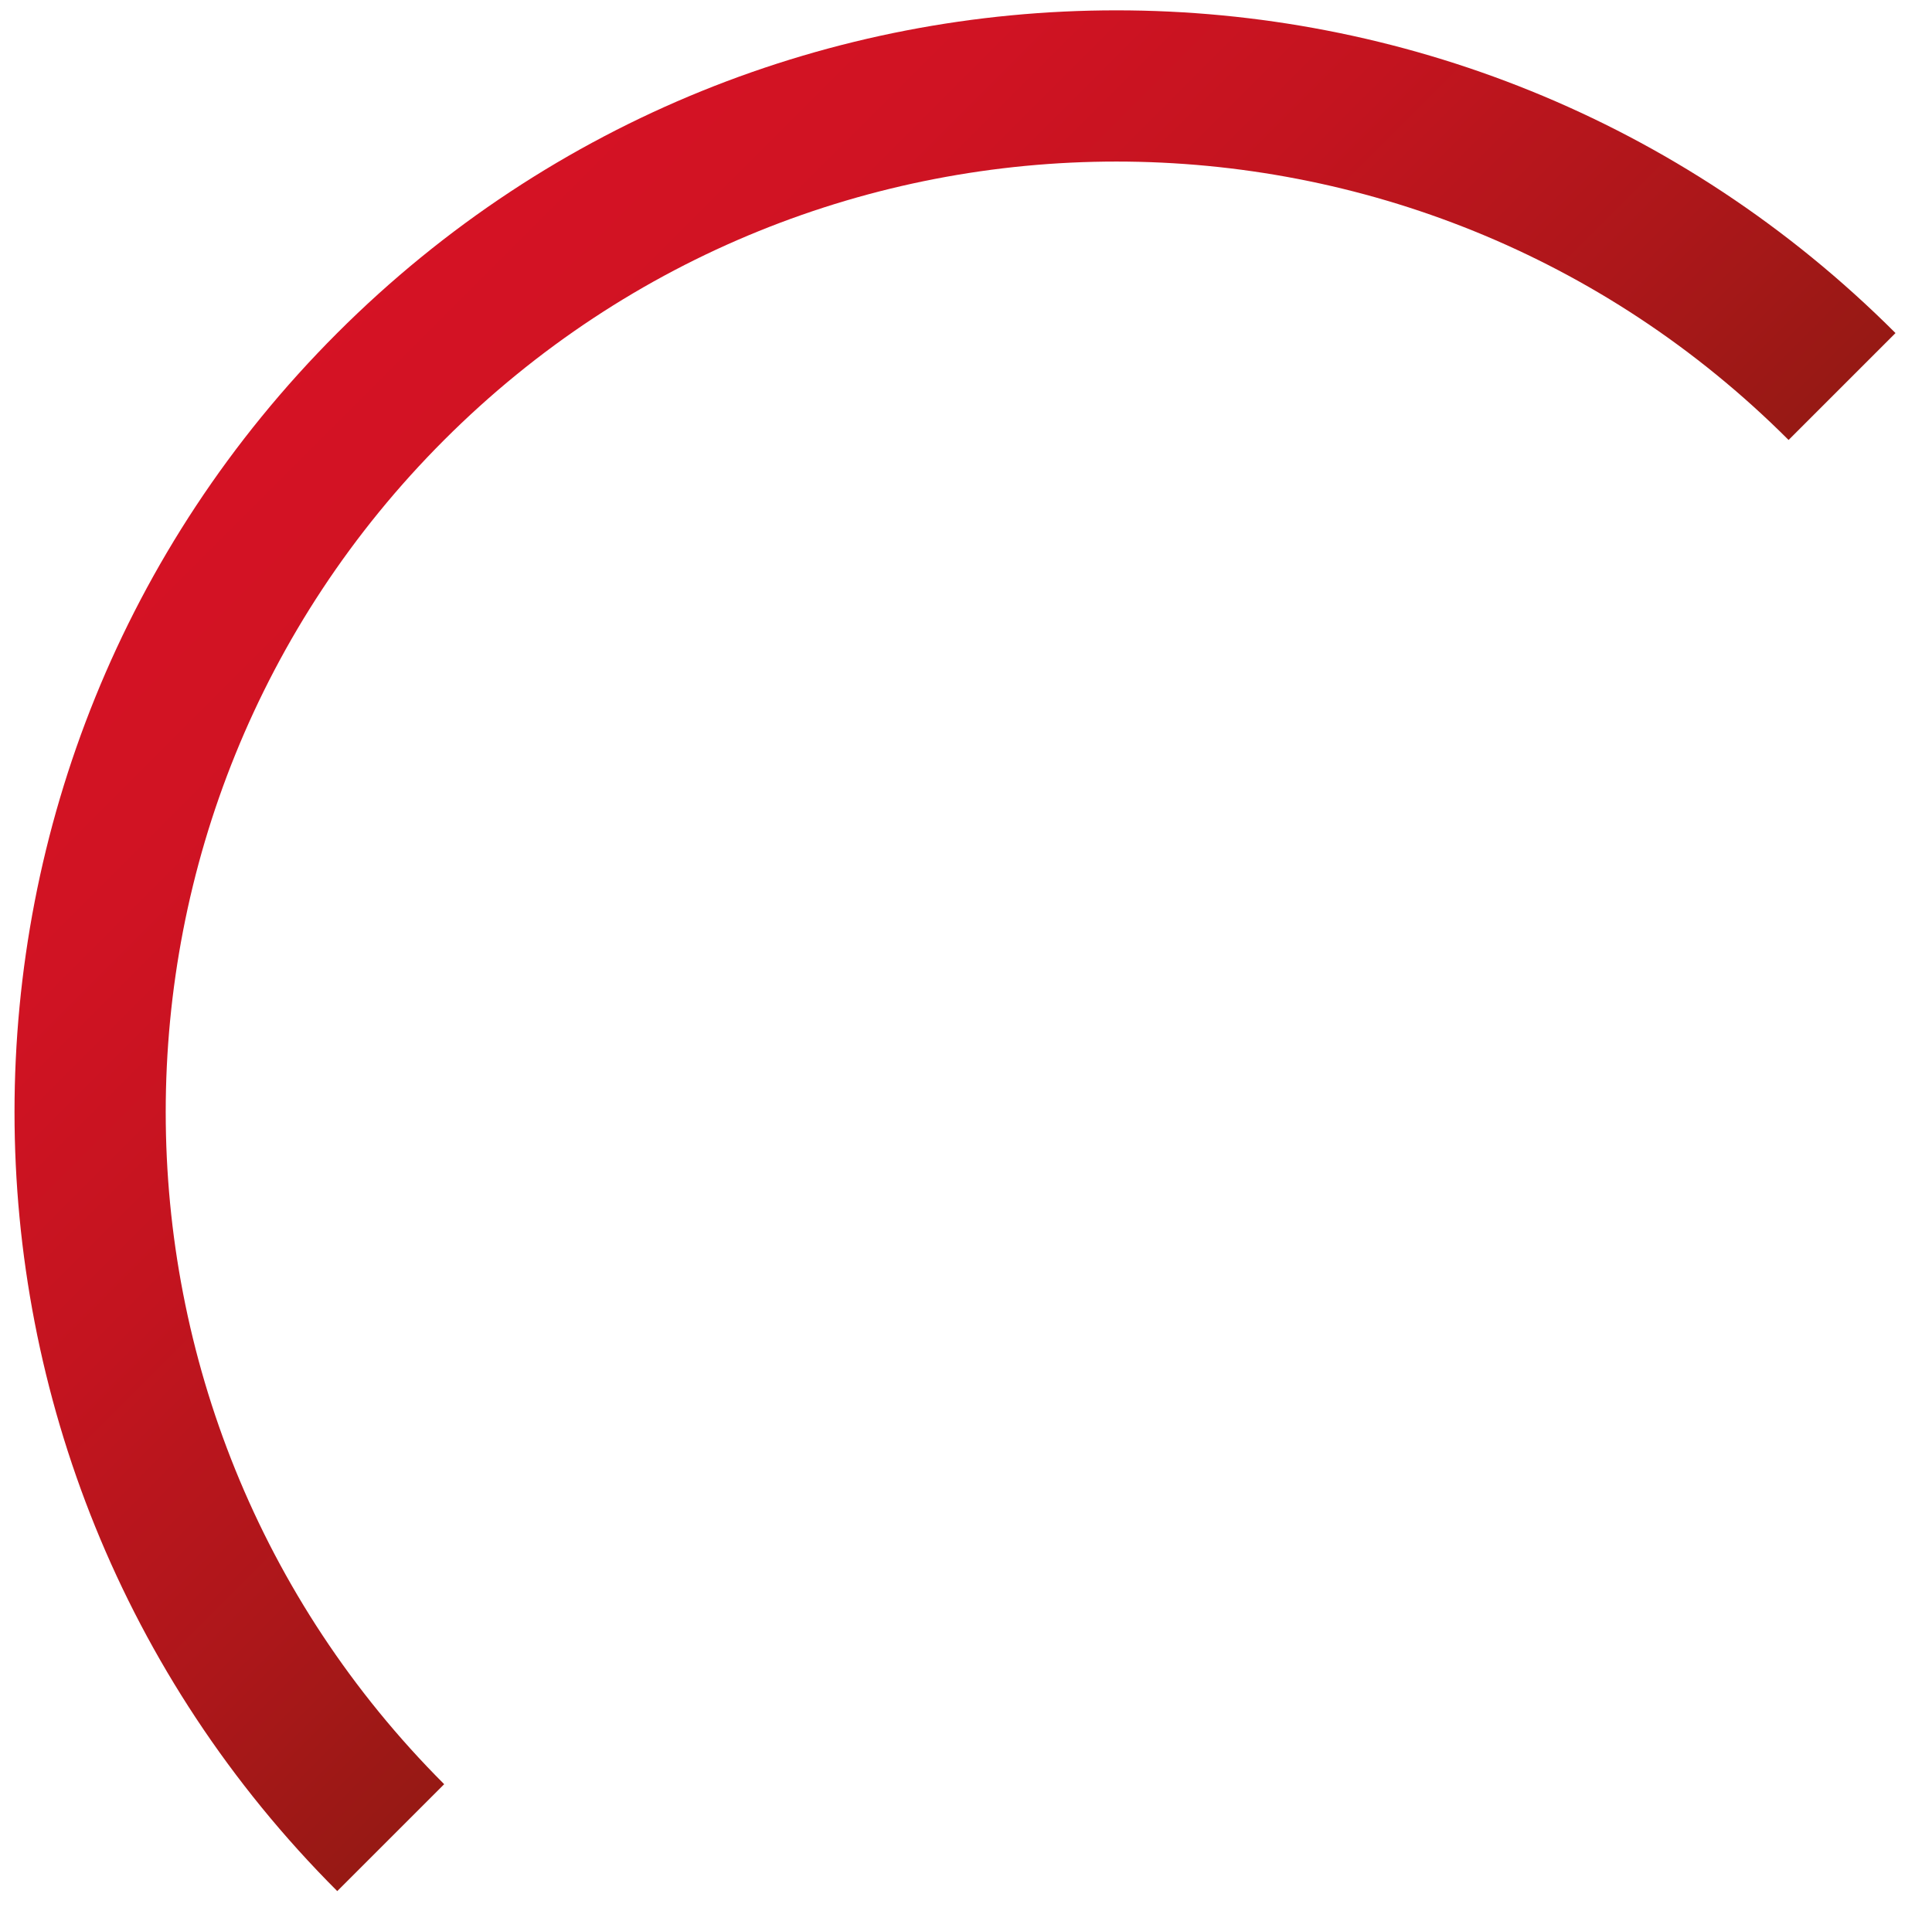 <?xml version="1.0" encoding="UTF-8"?> <!-- Generator: Adobe Illustrator 25.0.1, SVG Export Plug-In . SVG Version: 6.00 Build 0) --> <svg xmlns="http://www.w3.org/2000/svg" xmlns:xlink="http://www.w3.org/1999/xlink" id="Слой_1" x="0px" y="0px" viewBox="0 0 373.68 372.24" style="enable-background:new 0 0 373.68 372.24;" xml:space="preserve"> <style type="text/css"> .st0{clip-path:url(#SVGID_2_);fill:url(#SVGID_3_);} .st1{clip-path:url(#SVGID_5_);fill:url(#SVGID_6_);} .st2{fill:none;stroke:#1D1D1B;stroke-width:1.101;} </style> <g> <defs> <path id="SVGID_1_" d="M215.93,2c-54.54,0-109.08,20.81-150.7,62.42C-18,147.65-18,282.59,65.23,365.82l20.68-20.68 c-71.81-71.81-71.81-188.22,0-260.03s188.22-71.81,260.03,0l20.68-20.68C325.01,22.81,270.47,2,215.93,2z"></path> </defs> <clipPath id="SVGID_2_"> <use xlink:href="#SVGID_1_" style="overflow:visible;"></use> </clipPath> <linearGradient id="SVGID_3_" gradientUnits="userSpaceOnUse" x1="138.97" y1="324.337" x2="139.508" y2="324.337" gradientTransform="matrix(-280.147 -280.147 -280.147 280.147 130004.625 -51709.555)"> <stop offset="0" style="stop-color:#961914"></stop> <stop offset="0.213" style="stop-color:#AC171A"></stop> <stop offset="0.493" style="stop-color:#C3141F"></stop> <stop offset="0.759" style="stop-color:#D01323"></stop> <stop offset="0.995" style="stop-color:#D51224"></stop> <stop offset="1" style="stop-color:#D51224"></stop> </linearGradient> <polygon class="st0" points="174.31,558.13 -199.91,183.91 174.31,-190.31 548.53,183.91 "></polygon> </g> <g> <defs> <path id="SVGID_4_" d="M239.57-121.41c71.81,71.8,188.22,71.8,260.03,0l-19.25-19.25c-61.18,61.18-160.36,61.18-221.54,0 c-61.18-61.18-61.18-160.36,0-221.54l-19.25-19.25C167.76-309.63,167.76-193.21,239.57-121.41"></path> </defs> <clipPath id="SVGID_5_"> <use xlink:href="#SVGID_4_" style="overflow:visible;"></use> </clipPath> <linearGradient id="SVGID_6_" gradientUnits="userSpaceOnUse" x1="138.632" y1="323.308" x2="139.17" y2="323.308" gradientTransform="matrix(295.324 0 0 -295.324 -40700.184 95265.156)"> <stop offset="0" style="stop-color:#FF6679"></stop> <stop offset="0.079" style="stop-color:#F95A6D"></stop> <stop offset="0.328" style="stop-color:#E93B4D"></stop> <stop offset="0.57" style="stop-color:#DE2437"></stop> <stop offset="0.797" style="stop-color:#D71729"></stop> <stop offset="0.995" style="stop-color:#D51224"></stop> <stop offset="1" style="stop-color:#D51224"></stop> </linearGradient> <rect x="167.76" y="-381.44" class="st1" width="331.84" height="331.83"></rect> </g> <path class="st2" d="M294.03,313.76"></path> </svg> 